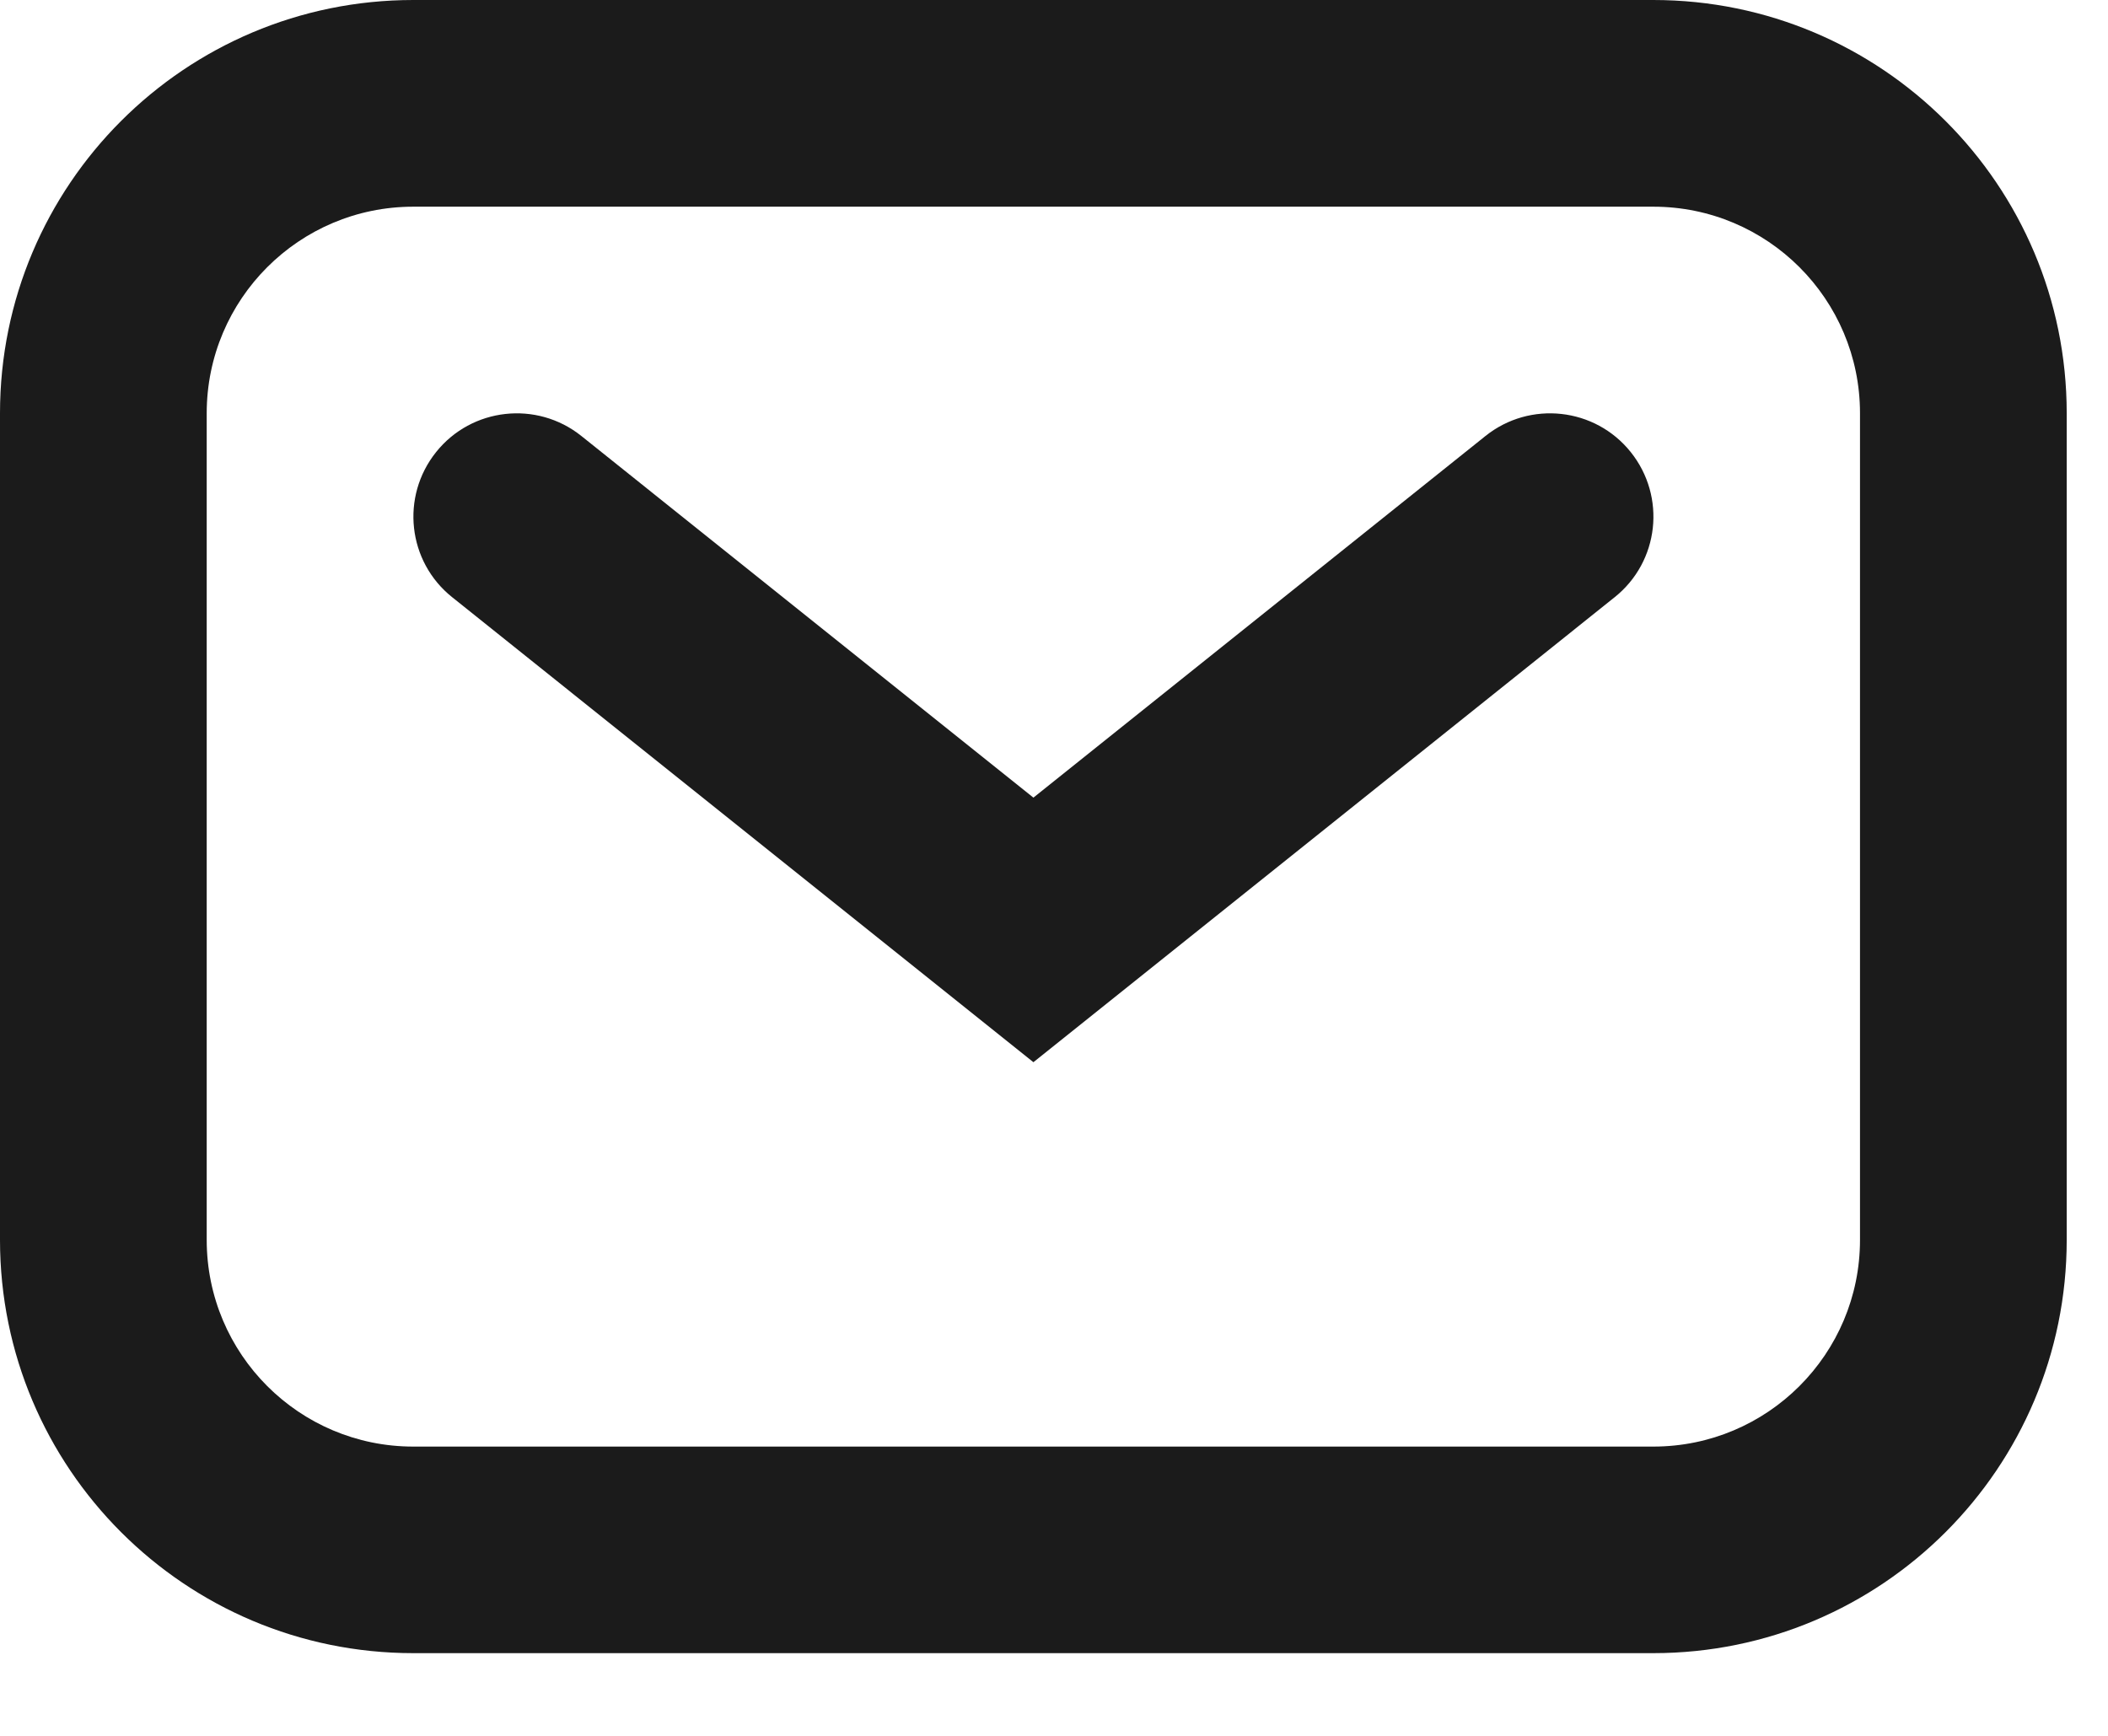 <svg width="17" height="14" viewBox="0 0 17 14" fill="none" xmlns="http://www.w3.org/2000/svg">
<path fill-rule="evenodd" clip-rule="evenodd" d="M0 3.333C0 1.492 1.492 0 3.333 0H13.333C15.174 0 16.667 1.492 16.667 3.333V10C16.667 11.841 15.174 13.333 13.333 13.333H3.333C1.492 13.333 0 11.841 0 10V3.333ZM3.333 1.667C2.413 1.667 1.667 2.413 1.667 3.333V10C1.667 10.921 2.413 11.667 3.333 11.667H13.333C14.254 11.667 15 10.921 15 10V3.333C15 2.413 14.254 1.667 13.333 1.667H3.333Z" fill="#1B1B1B"/>
<path fill-rule="evenodd" clip-rule="evenodd" d="M3.517 3.646C3.804 3.287 4.329 3.229 4.688 3.516L8.334 6.433L11.98 3.516C12.339 3.229 12.864 3.287 13.151 3.646C13.439 4.006 13.381 4.53 13.021 4.817L8.334 8.567L3.647 4.817C3.287 4.53 3.229 4.006 3.517 3.646Z" fill="#1B1B1B"/>
</svg>
